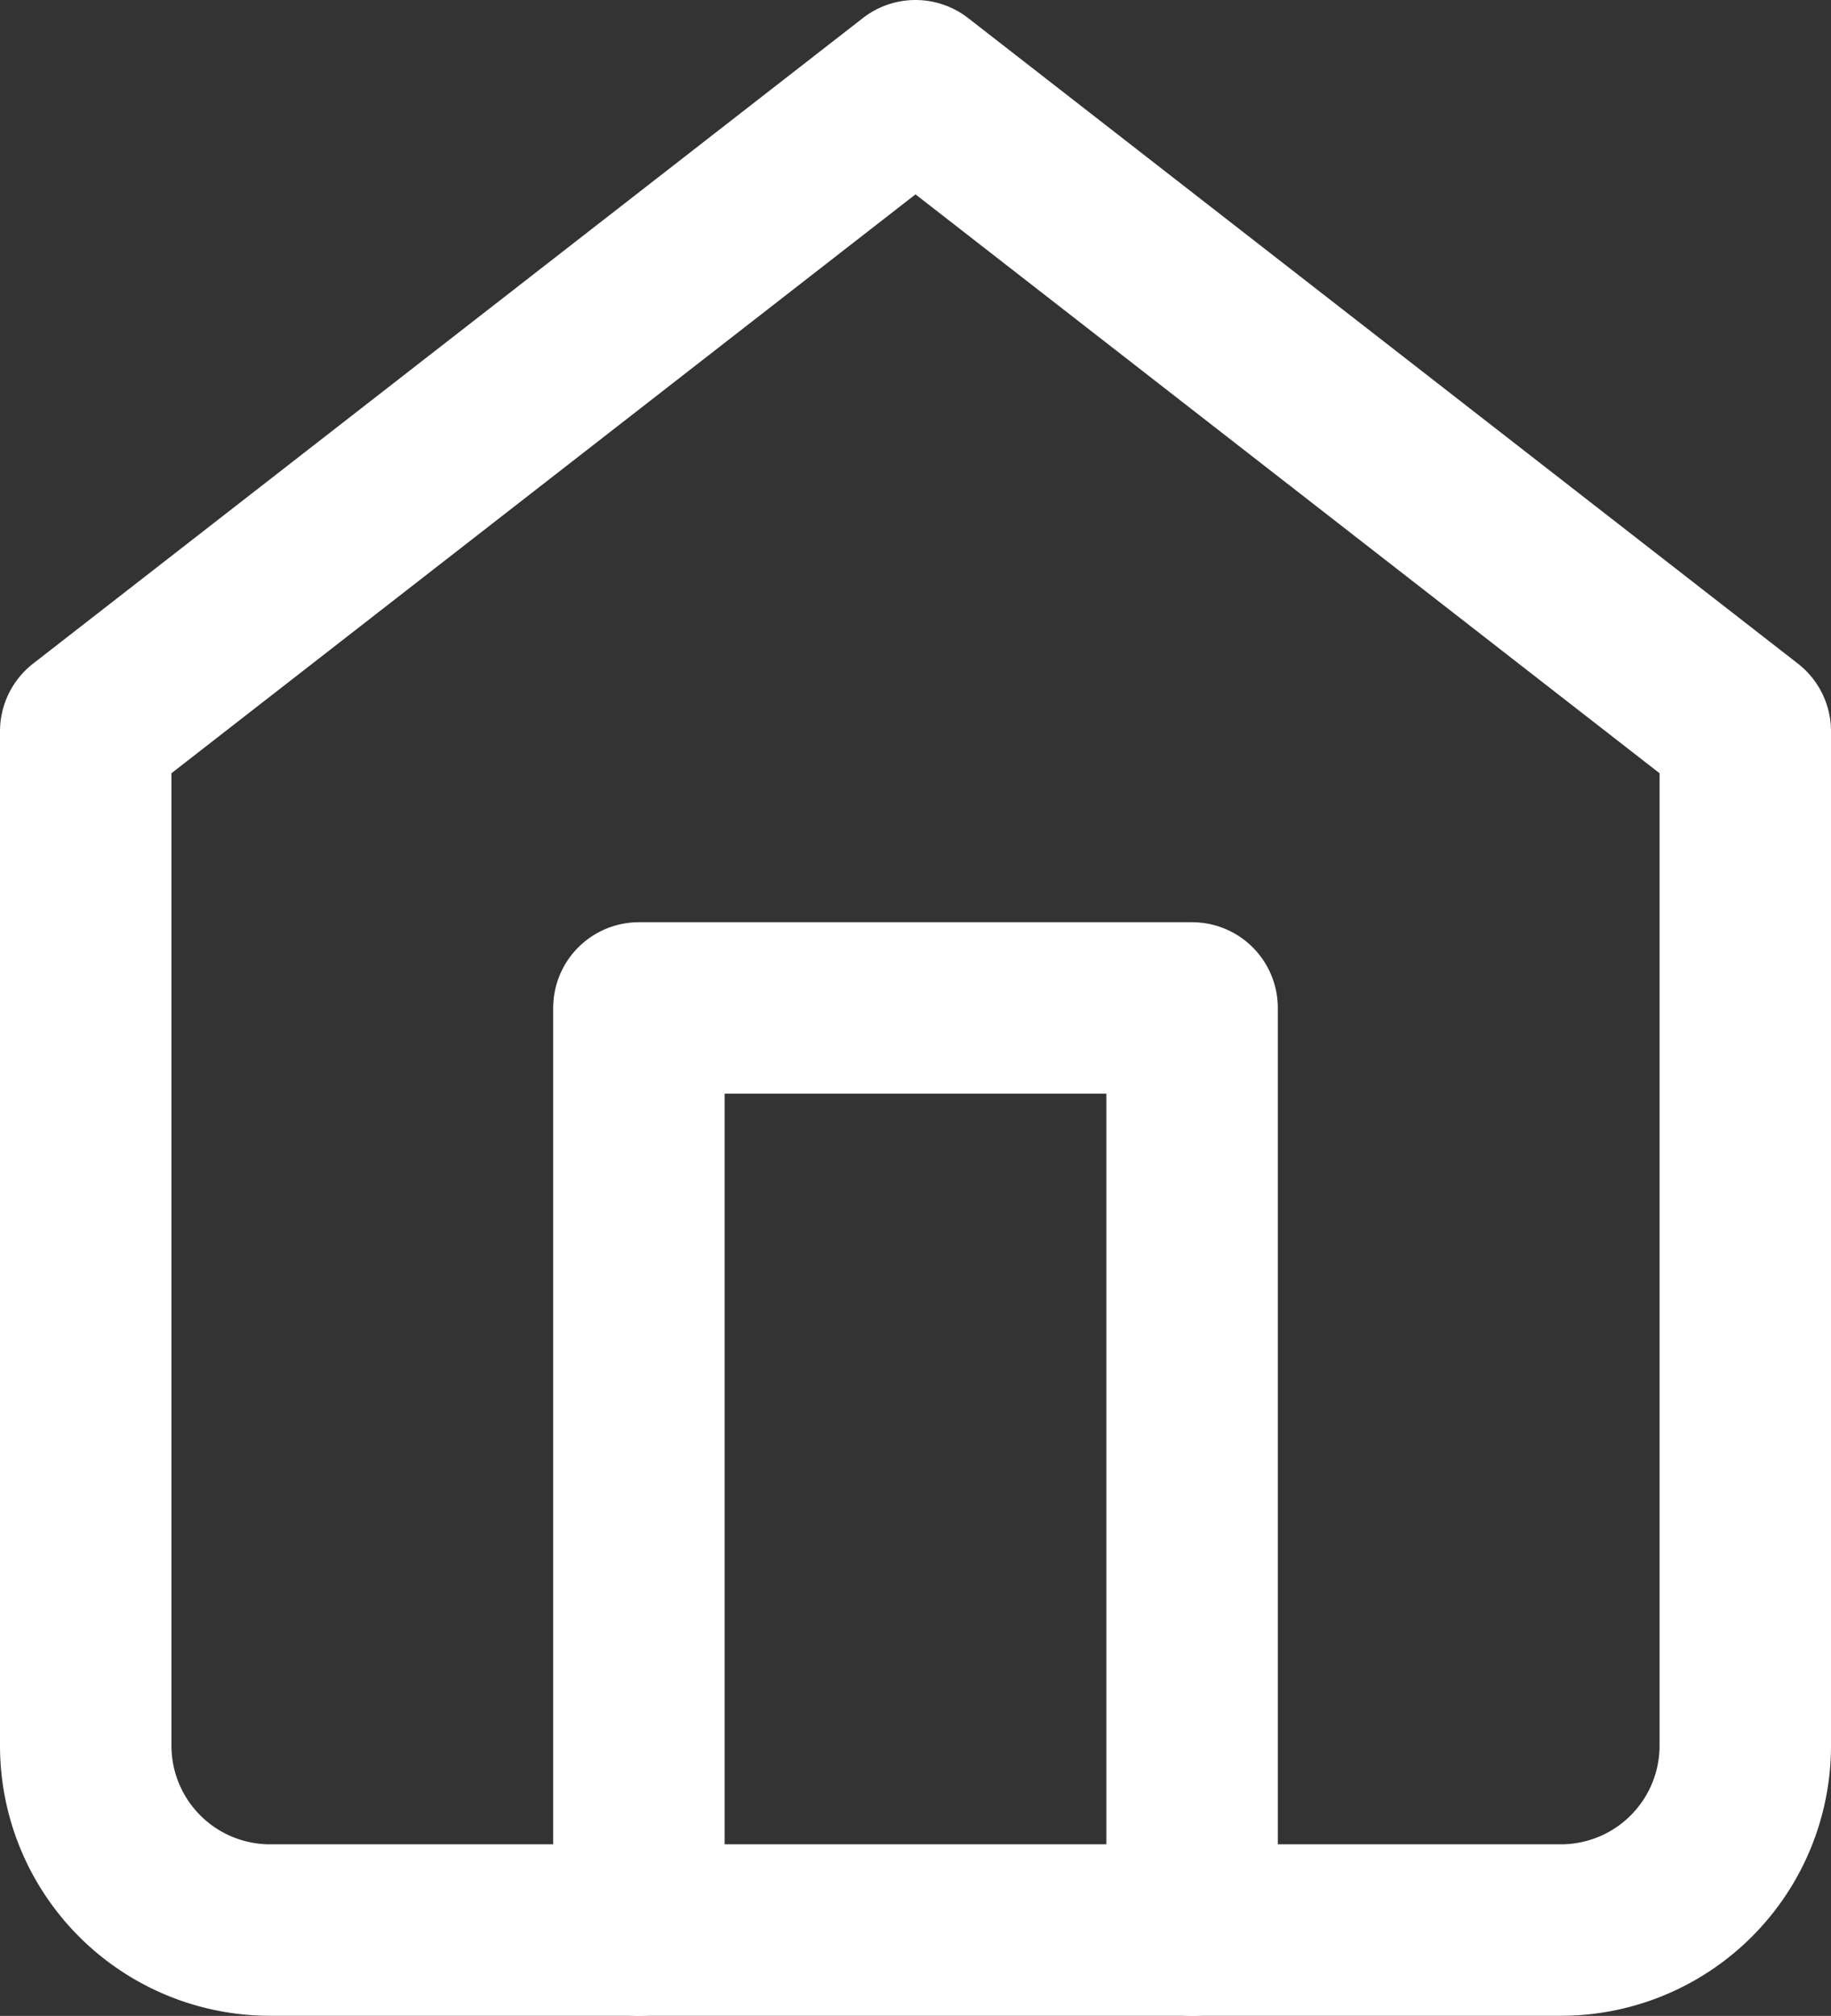 <svg xmlns="http://www.w3.org/2000/svg" width="16.02" height="17.634" viewBox="0 0 16.02 17.634">
  <rect x="0" y="0" width="16.02" height="17.634" fill="#333333" stroke="none"/>
  <g id="home_2_" data-name="home (2)" transform="translate(-2.25 -1.25)">
    <path id="Path_7958" data-name="Path 7958" d="M3,7.647,10.26,2l7.26,5.647V16.52a1.613,1.613,0,0,1-1.613,1.613H4.613A1.613,1.613,0,0,1,3,16.52Z" fill="none" stroke="#fff" stroke-linecap="round" stroke-linejoin="round" stroke-width="1.5"/>
    <path id="Path_7959" data-name="Path 7959" d="M9,20.067V12h4.84v8.067" transform="translate(-1.16 -1.933)" fill="none" stroke="#fff" stroke-linecap="round" stroke-linejoin="round" stroke-width="1.5"/>
  </g>
</svg>
